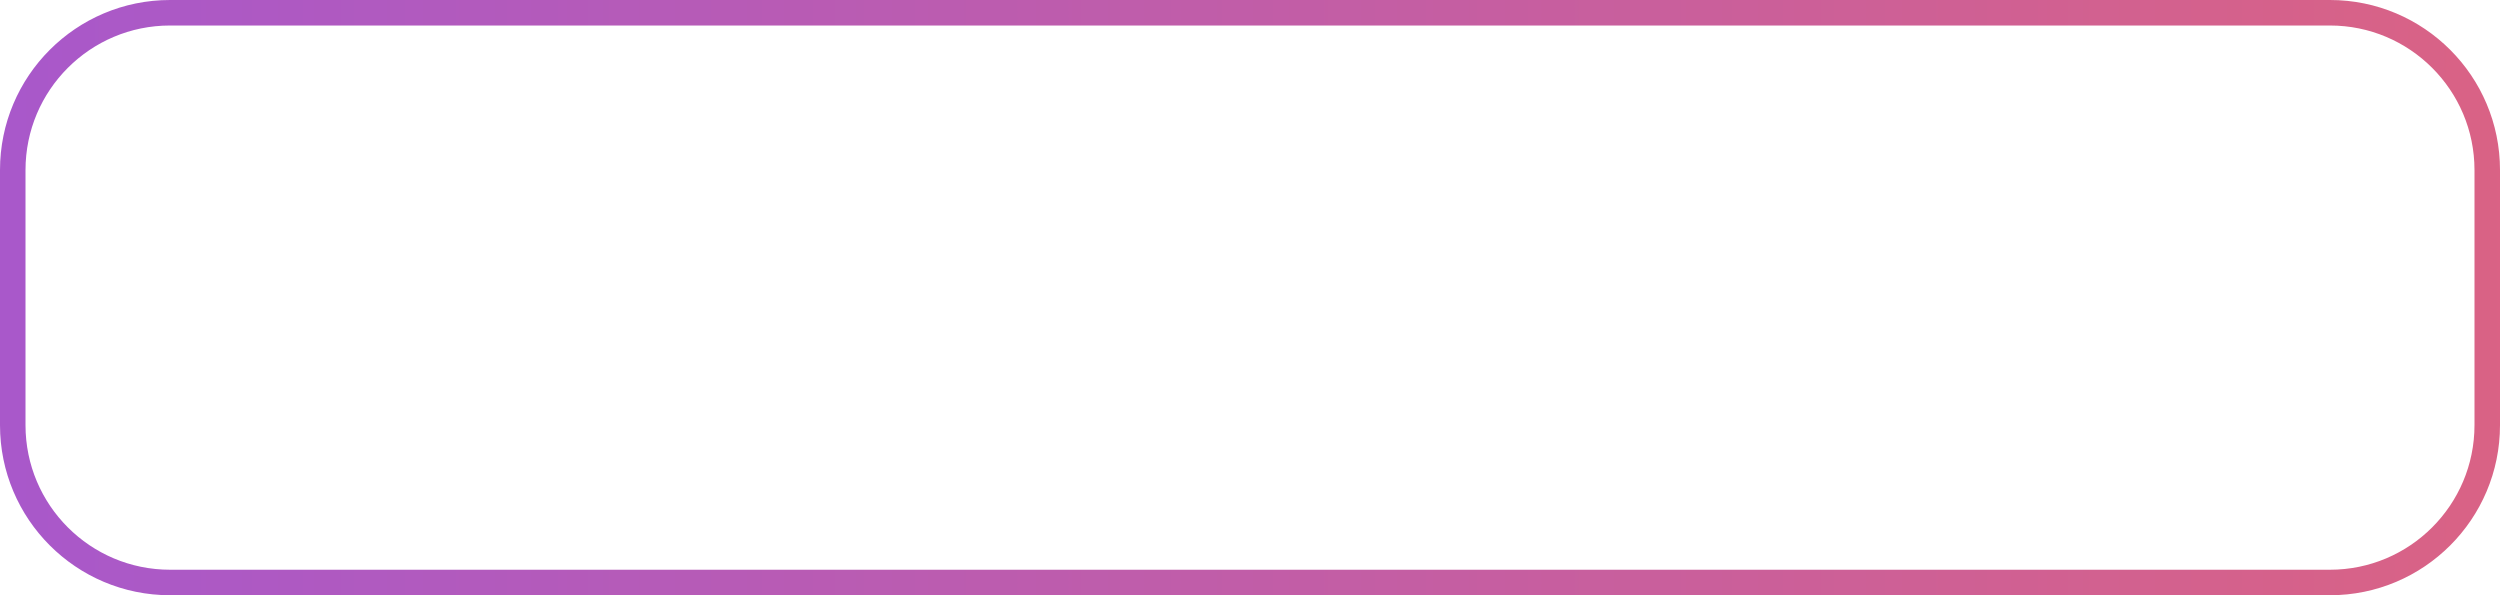<svg width="147" height="35" viewBox="0 0 147 35" fill="none" xmlns="http://www.w3.org/2000/svg">
<path d="M10 0.75H137C142.109 0.75 146.25 4.891 146.25 10V25C146.25 30.109 142.109 34.25 137 34.25H10C4.891 34.25 0.75 30.109 0.75 25V10C0.75 4.891 4.891 0.75 10 0.75Z" stroke="url(#paint0_linear_2155_2285)" stroke-width="1.5"/>
<defs>
<linearGradient id="paint0_linear_2155_2285" x1="-88.707" y1="18" x2="259.362" y2="18" gradientUnits="userSpaceOnUse">
<stop stop-color="#8B52F4"/>
<stop offset="1" stop-color="#FF6A50"/>
</linearGradient>
</defs>
</svg>
